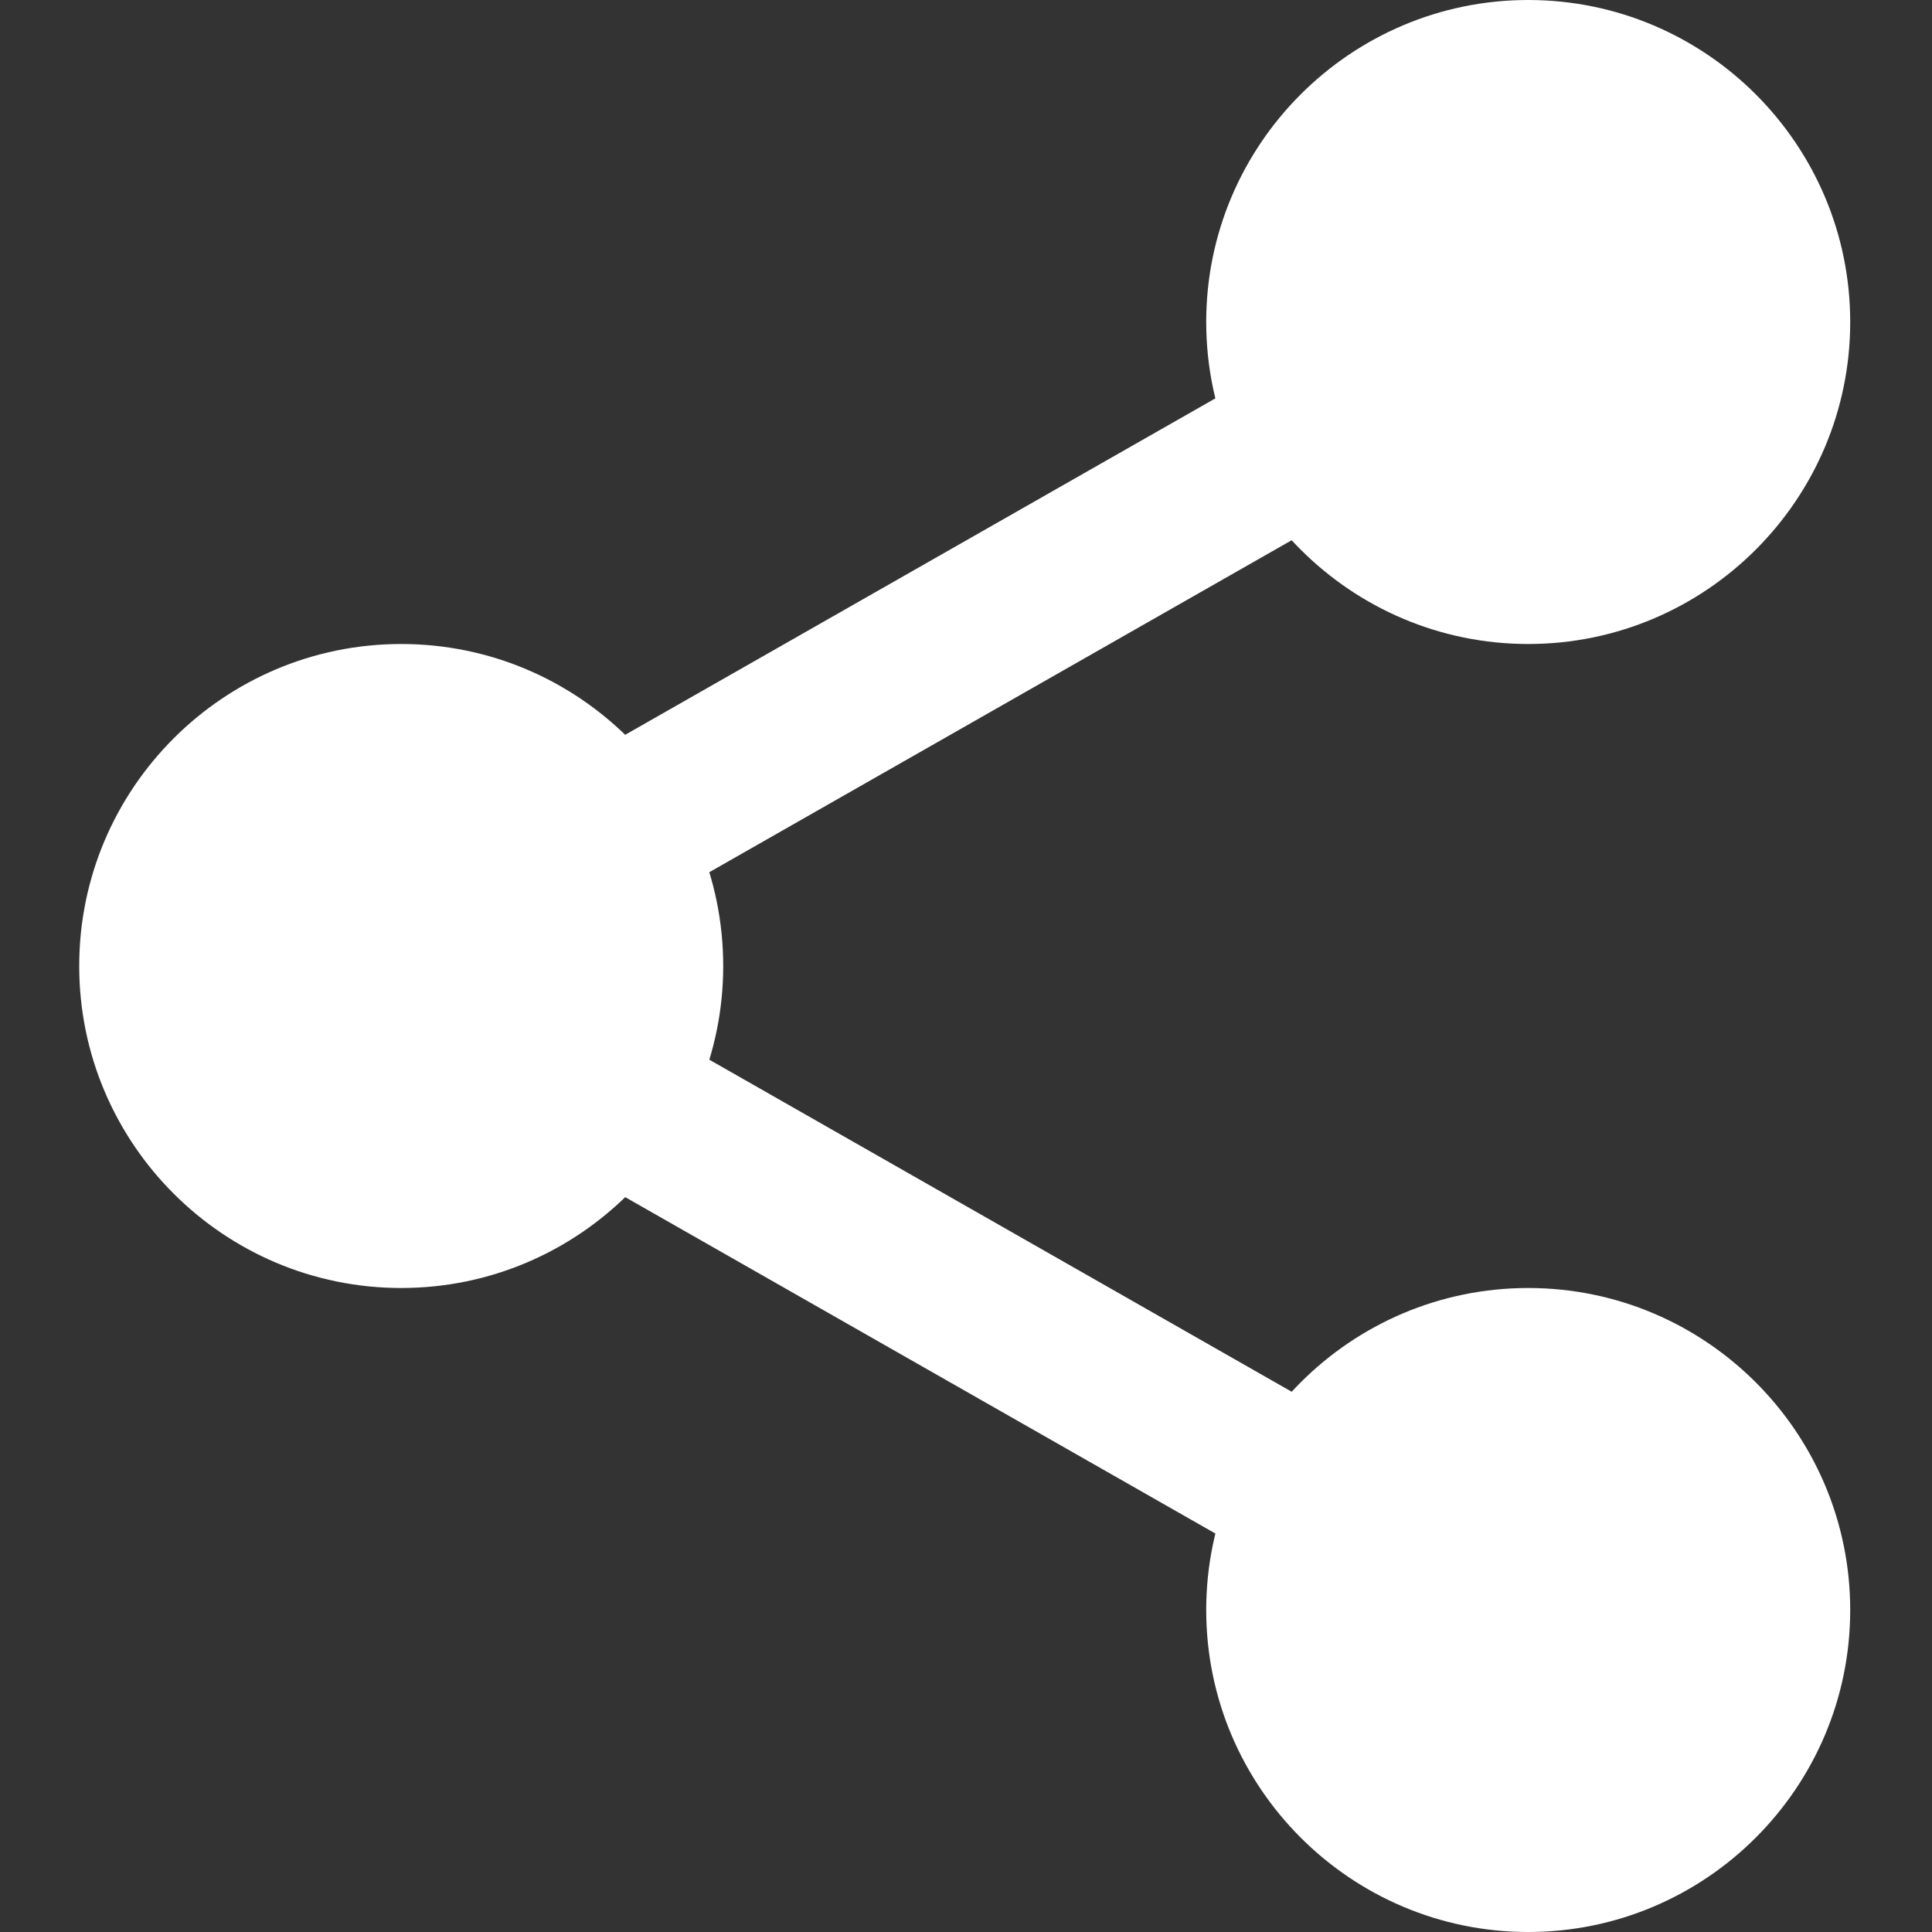 <?xml version="1.0" encoding="UTF-8"?> <svg xmlns="http://www.w3.org/2000/svg" width="18" height="18" viewBox="0 0 18 18" fill="none"><rect x="0" y="0" width="18" height="18" fill="#333333" stroke="none"/> <g clip-path="url(#clip0_762_562)"> <path d="M16.676 3C16.676 4.346 15.585 5.438 14.238 5.438C12.892 5.438 11.801 4.346 11.801 3C11.801 1.654 12.892 0.562 14.238 0.562C15.585 0.562 16.676 1.654 16.676 3Z" fill="white"></path> <path d="M14.238 6C12.584 6 11.238 4.654 11.238 3C11.238 1.346 12.584 0 14.238 0C15.893 0 17.238 1.346 17.238 3C17.238 4.654 15.893 6 14.238 6ZM14.238 1.125C13.204 1.125 12.363 1.967 12.363 3C12.363 4.033 13.204 4.875 14.238 4.875C15.273 4.875 16.113 4.033 16.113 3C16.113 1.967 15.273 1.125 14.238 1.125Z" fill="white"></path> <path d="M16.676 15C16.676 16.346 15.585 17.438 14.238 17.438C12.892 17.438 11.801 16.346 11.801 15C11.801 13.654 12.892 12.562 14.238 12.562C15.585 12.562 16.676 13.654 16.676 15Z" fill="white"></path> <path d="M14.238 18C12.584 18 11.238 16.654 11.238 15C11.238 13.346 12.584 12 14.238 12C15.893 12 17.238 13.346 17.238 15C17.238 16.654 15.893 18 14.238 18ZM14.238 13.125C13.204 13.125 12.363 13.967 12.363 15C12.363 16.034 13.204 16.875 14.238 16.875C15.273 16.875 16.113 16.034 16.113 15C16.113 13.967 15.273 13.125 14.238 13.125Z" fill="white"></path> <path d="M6.176 9C6.176 10.346 5.084 11.437 3.738 11.437C2.392 11.437 1.301 10.346 1.301 9C1.301 7.654 2.392 6.562 3.738 6.562C5.084 6.562 6.176 7.654 6.176 9Z" fill="white"></path> <path d="M3.738 12C2.084 12 0.738 10.655 0.738 9C0.738 7.345 2.084 6 3.738 6C5.393 6 6.738 7.345 6.738 9C6.738 10.655 5.393 12 3.738 12ZM3.738 7.125C2.704 7.125 1.863 7.966 1.863 9C1.863 10.034 2.704 10.875 3.738 10.875C4.773 10.875 5.613 10.034 5.613 9C5.613 7.966 4.773 7.125 3.738 7.125Z" fill="white"></path> <path d="M5.509 8.64C5.247 8.64 4.994 8.505 4.856 8.262C4.651 7.902 4.777 7.444 5.137 7.238L12.096 3.271C12.455 3.065 12.913 3.191 13.119 3.551C13.323 3.911 13.197 4.369 12.838 4.575L5.879 8.542C5.762 8.609 5.634 8.64 5.509 8.64Z" fill="white"></path> <path d="M12.468 14.828C12.342 14.828 12.215 14.796 12.098 14.729L5.138 10.762C4.779 10.557 4.653 10.099 4.858 9.739C5.062 9.379 5.521 9.252 5.881 9.458L12.84 13.426C13.2 13.631 13.325 14.089 13.121 14.449C12.982 14.692 12.728 14.828 12.468 14.828Z" fill="white"></path> </g> <defs> <clipPath id="clip0_762_562"> <rect width="18" height="18" fill="white"></rect> </clipPath> </defs> </svg> 